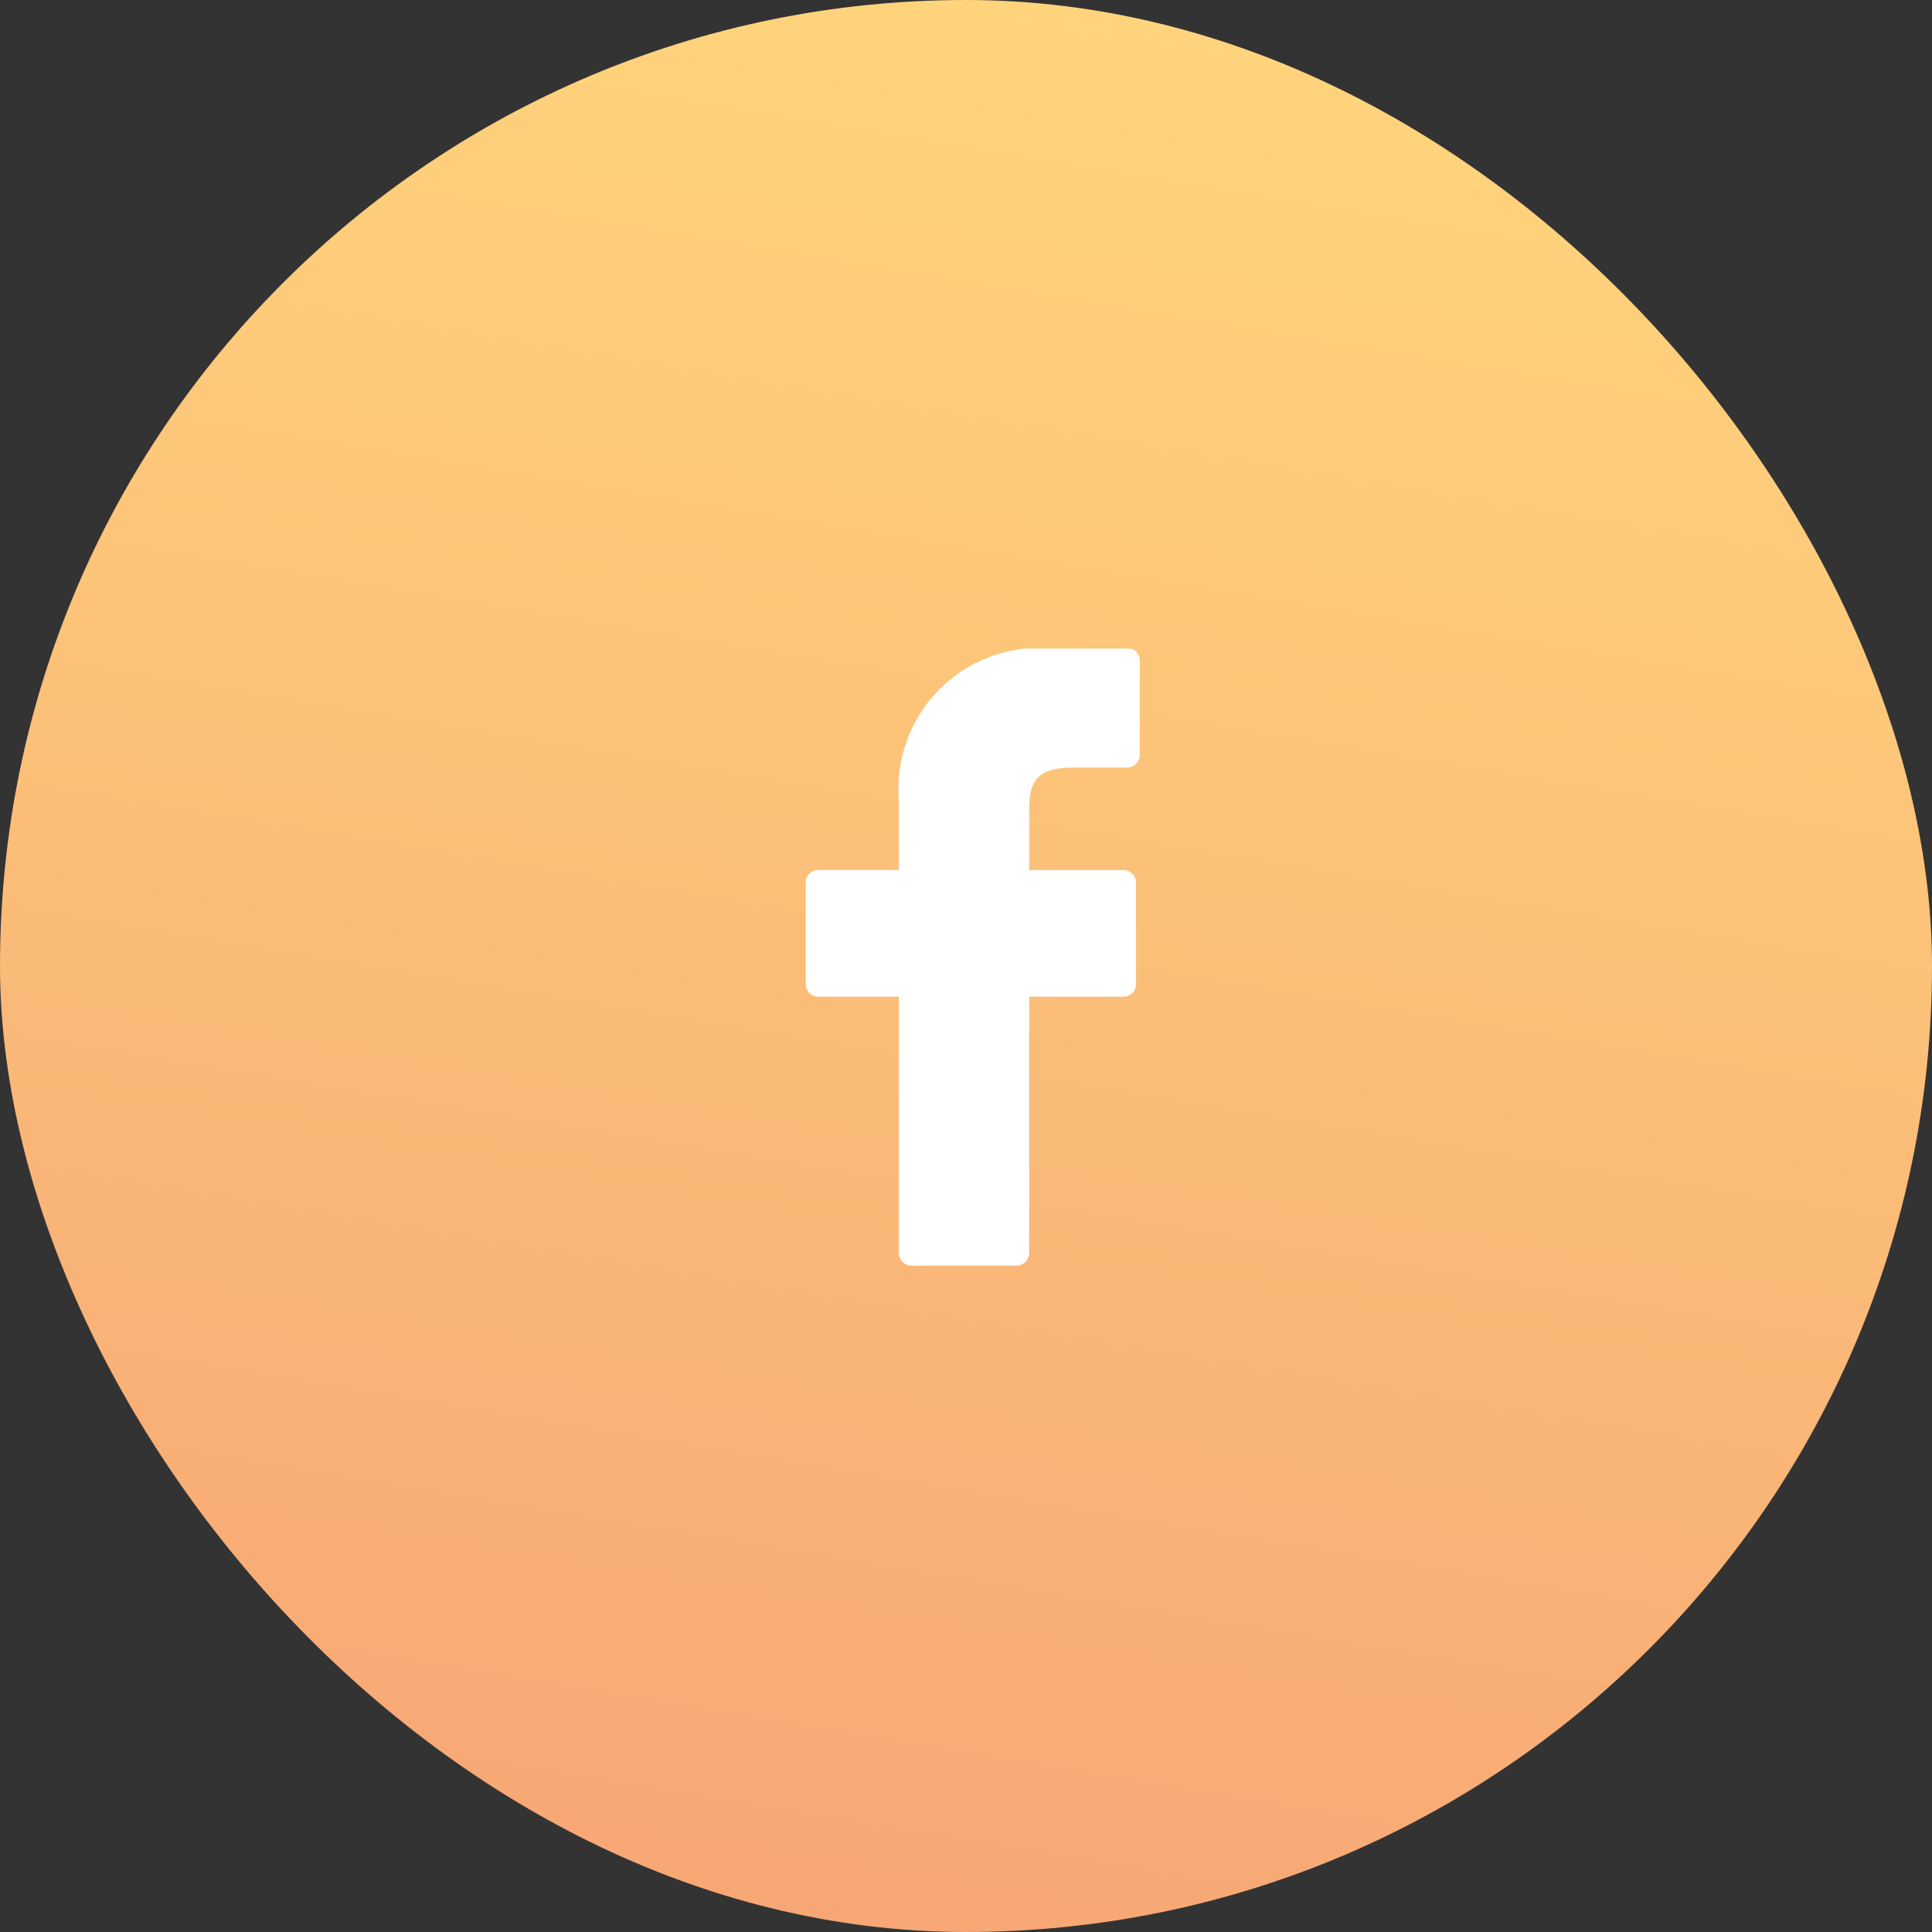 <svg xmlns="http://www.w3.org/2000/svg" xmlns:xlink="http://www.w3.org/1999/xlink" width="54.868" height="54.868" viewBox="0 0 54.868 54.868">
  <rect x="0" y="0" width="54.868" height="54.868" fill="#333333" stroke="none"/>
  <defs>
    <style>
      .cls-1 {
        fill: #fff;
      }

      .cls-2 {
        fill: url(#linear-gradient);
      }

      .cls-3 {
        clip-path: url(#clip-path);
      }
    </style>
    <linearGradient id="linear-gradient" x1="0.5" x2="0.334" y2="1" gradientUnits="objectBoundingBox">
      <stop offset="0" stop-color="#ffd47c"/>
      <stop offset="0.379" stop-color="#fcc379"/>
      <stop offset="0.695" stop-color="#f9b477"/>
      <stop offset="1" stop-color="#f7a675"/>
    </linearGradient>
    <clipPath id="clip-path">
      <rect id="Rectangle_1" data-name="Rectangle 1" class="cls-1" width="9.758" height="17.745"/>
    </clipPath>
  </defs>
  <g id="Groupe_1574" data-name="Groupe 1574" transform="translate(-399 -7293)">
    <rect id="Rectangle_274" data-name="Rectangle 274" class="cls-2" width="54.868" height="54.868" rx="27.434" transform="translate(399 7293)"/>
    <g id="Facebook" transform="translate(421.73 7311.42)">
      <g id="Groupe_2" data-name="Groupe 2" transform="translate(0)">
        <g id="Groupe_1" data-name="Groupe 1" class="cls-3">
          <path id="Tracé_1" data-name="Tracé 1" class="cls-1" d="M285.791,382.8l-2.276,0a4,4,0,0,0-4.208,4.319V389.1h-2.288a.357.357,0,0,0-.358.357v2.886a.358.358,0,0,0,.358.357h2.288v7.28a.357.357,0,0,0,.357.357h2.985a.357.357,0,0,0,.358-.357V392.7h2.675a.358.358,0,0,0,.359-.357V389.46a.358.358,0,0,0-.358-.357h-2.676v-1.688c0-.811.193-1.223,1.251-1.223h1.532a.358.358,0,0,0,.358-.357v-2.679a.359.359,0,0,0-.357-.358Zm0,0" transform="translate(-276.509 -382.814)"/>
        </g>
      </g>
    </g>
  </g>
</svg>
